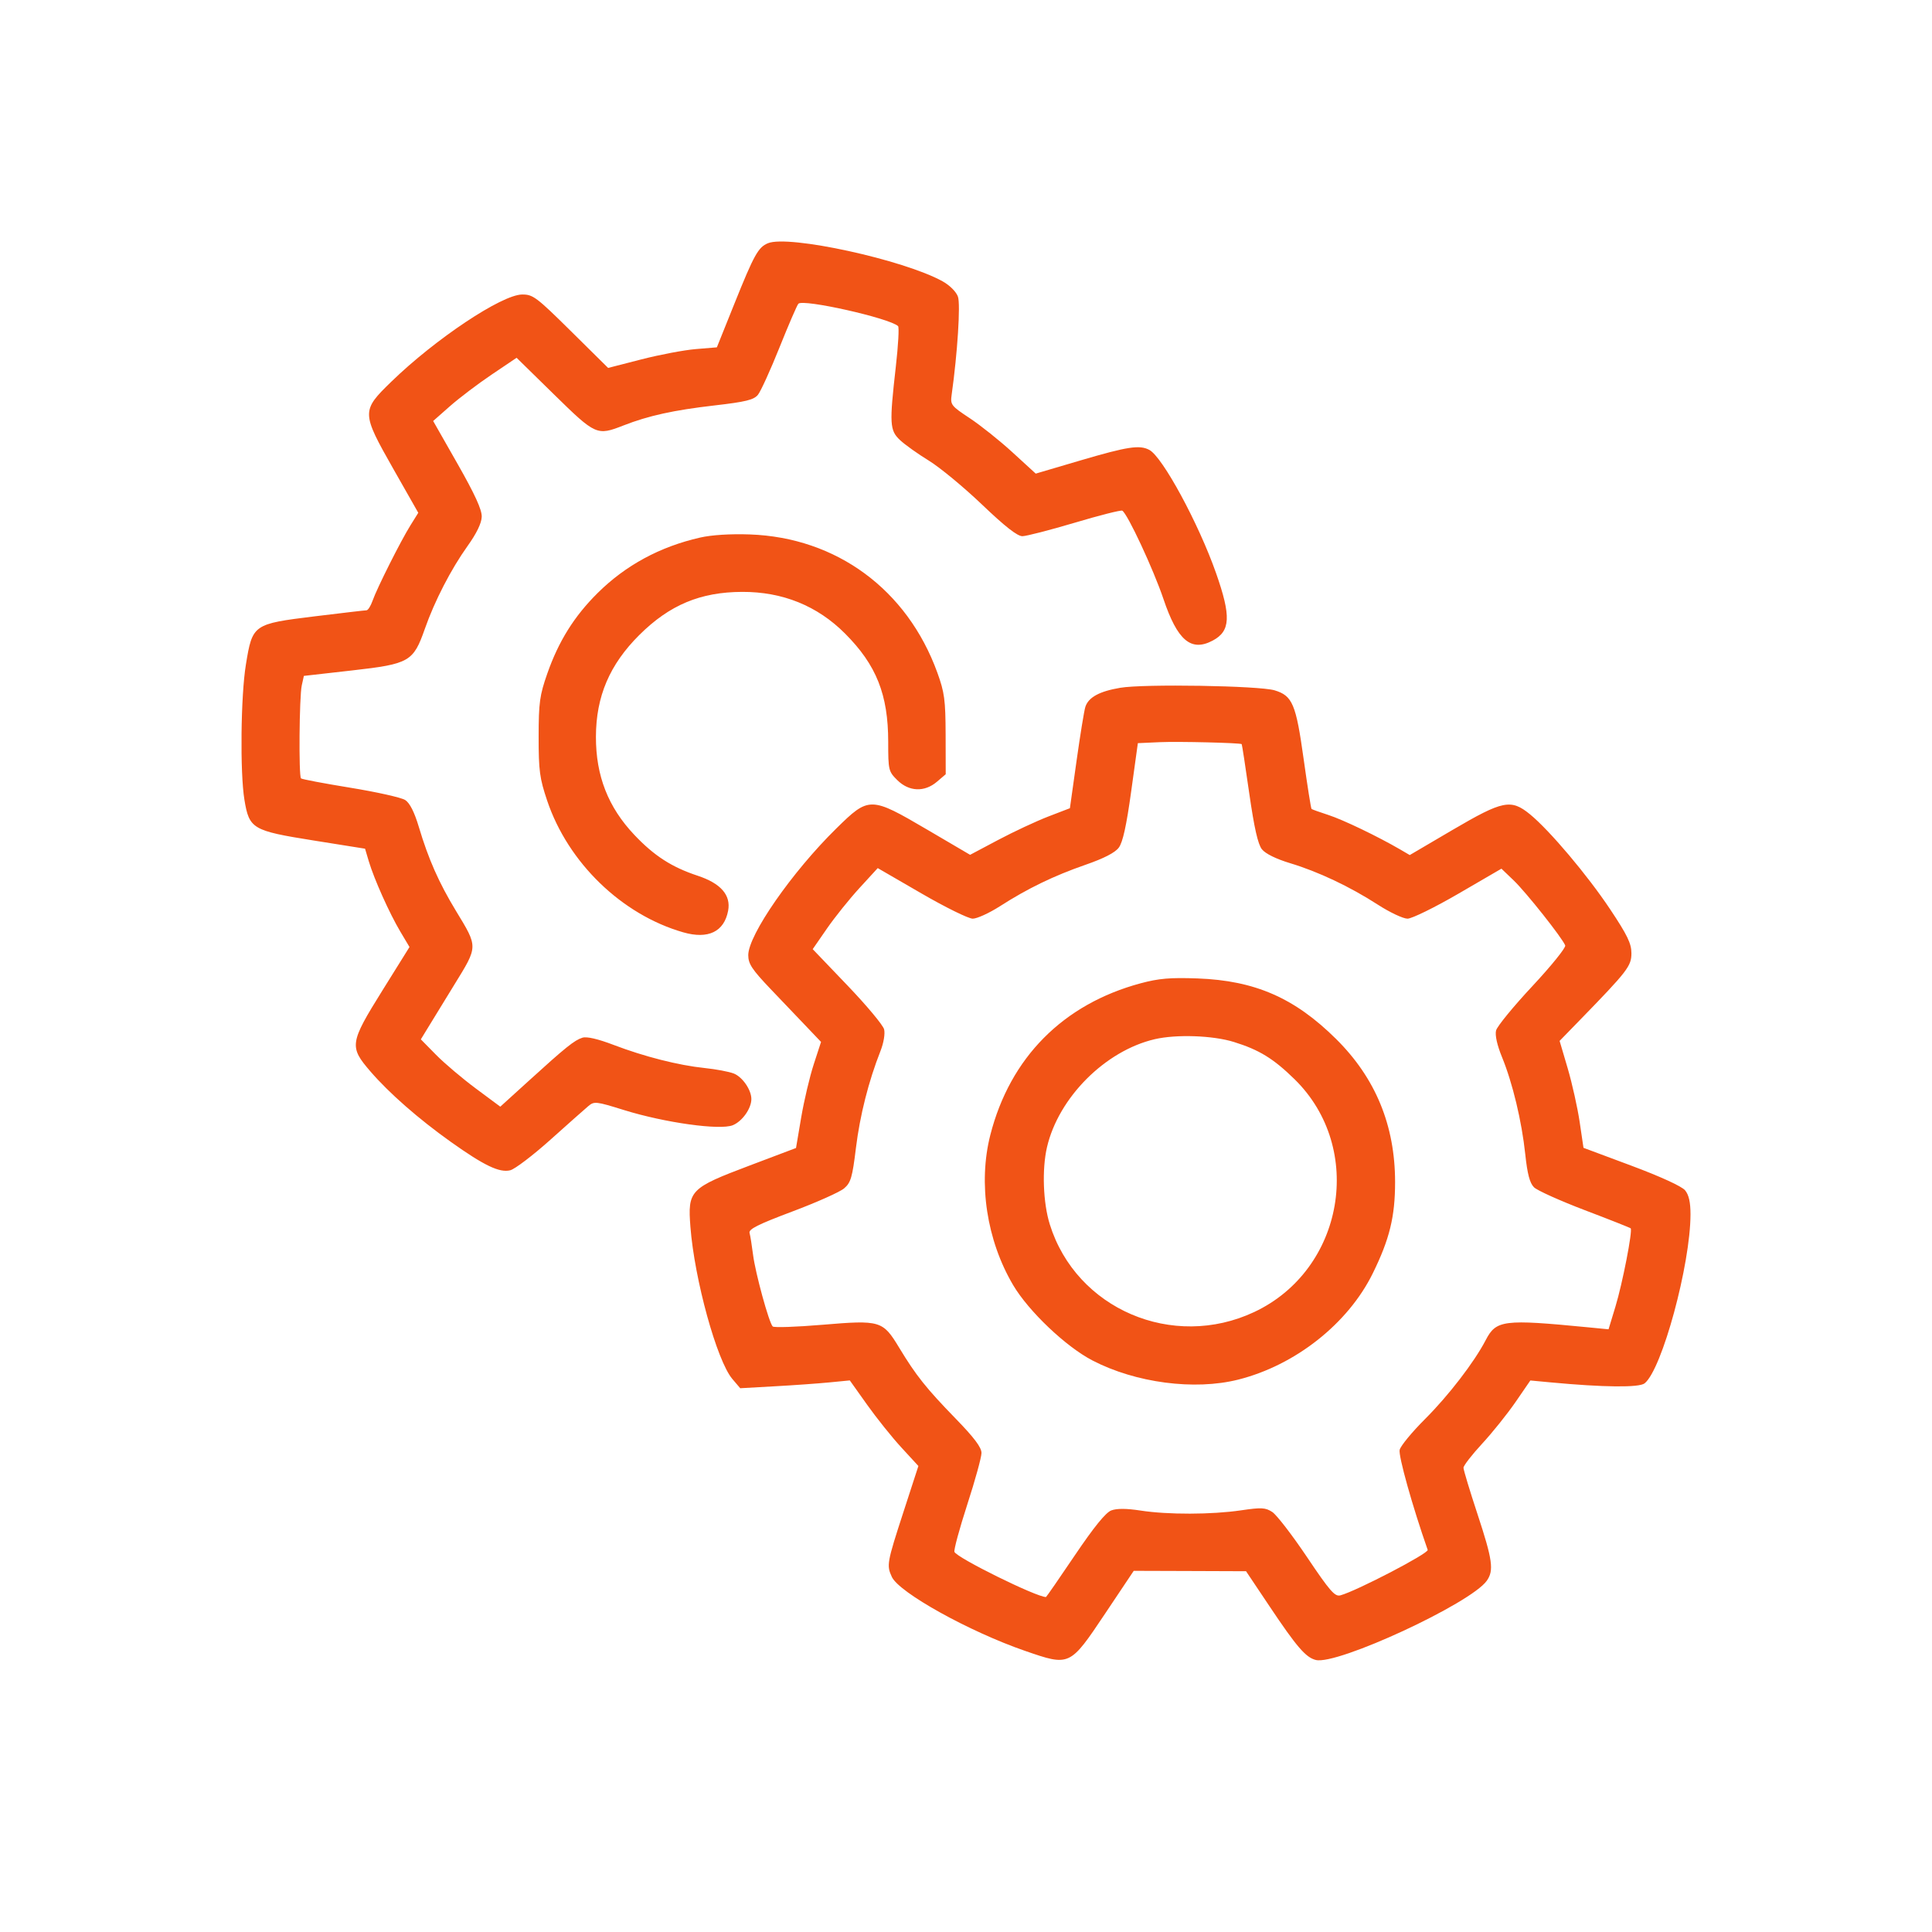 <svg xmlns="http://www.w3.org/2000/svg" fill="none" viewBox="0 0 64 64" height="64" width="64">
<path fill="#F15316" d="M25.437 8.058C25.116 8.192 24.979 8.44 24.326 10.065L23.747 11.506L23.048 11.564C22.664 11.596 21.853 11.749 21.247 11.905L20.145 12.188L18.913 10.97C17.769 9.839 17.653 9.752 17.294 9.756C16.616 9.765 14.421 11.228 12.966 12.641C11.966 13.612 11.967 13.66 13.037 15.546L13.856 16.987L13.597 17.402C13.273 17.921 12.488 19.482 12.341 19.902C12.28 20.075 12.19 20.217 12.141 20.217C12.092 20.217 11.316 20.308 10.416 20.418C8.384 20.668 8.363 20.683 8.146 22.012C7.975 23.053 7.948 25.59 8.097 26.495C8.256 27.457 8.362 27.519 10.38 27.841L12.093 28.114L12.217 28.532C12.393 29.121 12.899 30.251 13.259 30.857L13.565 31.371L12.666 32.813C11.582 34.554 11.564 34.673 12.27 35.492C12.887 36.208 13.862 37.063 14.931 37.824C16.039 38.613 16.547 38.855 16.902 38.767C17.055 38.729 17.654 38.274 18.231 37.757C18.809 37.239 19.374 36.738 19.488 36.642C19.683 36.477 19.744 36.483 20.667 36.771C22.023 37.192 23.854 37.448 24.275 37.274C24.588 37.146 24.89 36.721 24.89 36.407C24.89 36.101 24.591 35.67 24.303 35.56C24.144 35.499 23.713 35.418 23.345 35.38C22.48 35.291 21.339 35.001 20.324 34.613C19.805 34.415 19.437 34.33 19.294 34.375C19.03 34.457 18.742 34.688 17.499 35.819L16.573 36.66L15.761 36.057C15.315 35.725 14.722 35.224 14.445 34.942L13.941 34.43L14.148 34.091C14.261 33.904 14.664 33.248 15.043 32.631C15.842 31.334 15.841 31.388 15.106 30.177C14.54 29.245 14.192 28.458 13.874 27.392C13.727 26.901 13.575 26.601 13.423 26.502C13.297 26.42 12.48 26.237 11.608 26.095C10.737 25.953 10 25.814 9.971 25.785C9.893 25.708 9.914 23.076 9.996 22.708L10.066 22.39L11.673 22.208C13.561 21.994 13.692 21.919 14.074 20.83C14.397 19.908 14.941 18.854 15.487 18.09C15.788 17.669 15.952 17.331 15.958 17.117C15.965 16.885 15.73 16.372 15.158 15.367L14.349 13.946L14.907 13.454C15.213 13.184 15.835 12.713 16.288 12.408L17.113 11.852L18.358 13.072C19.734 14.42 19.773 14.438 20.653 14.094C21.479 13.771 22.314 13.587 23.667 13.431C24.708 13.311 24.97 13.246 25.108 13.078C25.2 12.964 25.521 12.261 25.82 11.514C26.119 10.767 26.401 10.113 26.447 10.062C26.598 9.894 29.474 10.54 29.75 10.804C29.789 10.841 29.755 11.445 29.675 12.147C29.459 14.05 29.471 14.257 29.817 14.581C29.977 14.731 30.406 15.037 30.77 15.26C31.134 15.483 31.926 16.138 32.531 16.715C33.295 17.445 33.704 17.765 33.87 17.762C34.002 17.76 34.782 17.559 35.604 17.315C36.425 17.07 37.133 16.891 37.177 16.917C37.351 17.018 38.209 18.86 38.541 19.843C39.004 21.217 39.455 21.599 40.169 21.222C40.763 20.908 40.788 20.422 40.283 18.984C39.707 17.344 38.512 15.136 38.072 14.903C37.75 14.732 37.353 14.793 35.806 15.248L34.31 15.689L33.541 14.985C33.119 14.598 32.481 14.089 32.124 13.853C31.502 13.442 31.478 13.41 31.526 13.067C31.718 11.7 31.822 10.076 31.733 9.827C31.676 9.666 31.462 9.451 31.226 9.32C29.942 8.606 26.117 7.772 25.437 8.058ZM23.19 17.808C21.859 18.111 20.725 18.725 19.796 19.646C19.021 20.415 18.505 21.241 18.13 22.312C17.877 23.034 17.844 23.275 17.843 24.405C17.842 25.526 17.877 25.784 18.125 26.521C18.817 28.578 20.598 30.302 22.635 30.885C23.459 31.121 23.988 30.866 24.12 30.17C24.218 29.653 23.879 29.263 23.11 29.009C22.253 28.726 21.669 28.35 21.013 27.656C20.147 26.742 19.738 25.698 19.741 24.409C19.743 23.07 20.194 22.013 21.181 21.032C22.182 20.038 23.2 19.612 24.585 19.607C25.924 19.602 27.076 20.068 27.992 20.986C29.031 22.026 29.423 23.01 29.423 24.577C29.423 25.51 29.433 25.555 29.724 25.843C30.112 26.227 30.626 26.248 31.039 25.895L31.328 25.648L31.325 24.337C31.321 23.183 31.288 22.937 31.049 22.277C30.051 19.53 27.71 17.806 24.839 17.704C24.198 17.681 23.575 17.72 23.19 17.808ZM37.109 22.784C36.417 22.901 36.055 23.1 35.953 23.418C35.914 23.54 35.783 24.344 35.662 25.206L35.442 26.773L34.722 27.05C34.326 27.203 33.582 27.55 33.069 27.822L32.136 28.317L30.717 27.484C28.832 26.379 28.788 26.378 27.7 27.448C26.236 28.886 24.787 30.972 24.787 31.641C24.787 31.929 24.91 32.115 25.531 32.767C25.941 33.196 26.483 33.765 26.737 34.031L27.198 34.515L26.956 35.257C26.823 35.665 26.636 36.456 26.541 37.014L26.369 38.029L24.84 38.607C22.851 39.358 22.778 39.434 22.871 40.642C23.005 42.382 23.747 45.075 24.259 45.679L24.521 45.987L25.658 45.923C26.284 45.889 27.101 45.83 27.473 45.794L28.151 45.728L28.723 46.532C29.038 46.975 29.549 47.613 29.859 47.95L30.423 48.563L29.925 50.095C29.381 51.768 29.366 51.853 29.543 52.236C29.782 52.757 32.111 54.05 33.955 54.687C35.446 55.201 35.435 55.206 36.619 53.437L37.556 52.036L39.417 52.042L41.277 52.049L42.059 53.217C42.955 54.557 43.257 54.907 43.588 54.989C44.296 55.166 48.721 53.115 49.252 52.364C49.493 52.023 49.444 51.674 48.944 50.157C48.689 49.384 48.48 48.693 48.48 48.621C48.48 48.55 48.757 48.193 49.095 47.827C49.434 47.461 49.932 46.839 50.203 46.446L50.695 45.73L51.365 45.793C53.121 45.958 54.299 45.97 54.48 45.825C55.056 45.364 55.999 41.891 56 40.224C56 39.826 55.945 39.58 55.82 39.43C55.712 39.299 55.001 38.973 54.047 38.617L52.455 38.023L52.328 37.164C52.258 36.692 52.08 35.895 51.933 35.393L51.664 34.481L52.317 33.81C53.919 32.164 54.043 32.003 54.043 31.577C54.043 31.255 53.907 30.974 53.335 30.116C52.58 28.984 51.331 27.505 50.682 26.974C50.053 26.461 49.785 26.515 48.125 27.488L46.7 28.325L46.38 28.138C45.635 27.705 44.491 27.155 44.006 26.998C43.719 26.905 43.468 26.815 43.447 26.798C43.427 26.781 43.309 26.034 43.184 25.138C42.931 23.322 42.815 23.047 42.223 22.868C41.716 22.714 37.89 22.651 37.109 22.784ZM41.133 24.65C41.143 24.657 41.256 25.39 41.383 26.28C41.547 27.42 41.67 27.966 41.802 28.133C41.919 28.28 42.271 28.453 42.736 28.594C43.669 28.875 44.712 29.368 45.644 29.969C46.039 30.224 46.481 30.432 46.626 30.432C46.77 30.432 47.53 30.059 48.313 29.604L49.737 28.776L50.148 29.17C50.558 29.564 51.756 31.075 51.85 31.319C51.877 31.39 51.387 31.997 50.761 32.668C50.134 33.339 49.593 34 49.559 34.136C49.52 34.291 49.594 34.623 49.755 35.016C50.106 35.873 50.41 37.14 50.526 38.233C50.596 38.891 50.675 39.191 50.816 39.331C50.922 39.436 51.678 39.776 52.494 40.087C53.311 40.397 53.997 40.669 54.018 40.69C54.089 40.76 53.746 42.52 53.513 43.285L53.285 44.035L52.608 43.969C49.801 43.696 49.563 43.726 49.216 44.393C48.838 45.121 47.986 46.229 47.205 47.009C46.777 47.436 46.4 47.893 46.366 48.026C46.317 48.218 46.789 49.902 47.294 51.342C47.334 51.455 44.944 52.7 44.403 52.848C44.22 52.898 44.056 52.711 43.297 51.581C42.807 50.852 42.289 50.18 42.146 50.087C41.919 49.939 41.786 49.932 41.11 50.032C40.136 50.175 38.687 50.179 37.781 50.039C37.311 49.967 36.996 49.966 36.812 50.035C36.628 50.105 36.239 50.584 35.606 51.521C35.093 52.282 34.662 52.904 34.649 52.904C34.328 52.904 31.693 51.603 31.617 51.408C31.592 51.343 31.784 50.637 32.042 49.84C32.301 49.043 32.513 48.274 32.513 48.132C32.513 47.946 32.271 47.624 31.656 46.992C30.683 45.991 30.344 45.566 29.787 44.645C29.244 43.747 29.166 43.724 27.243 43.885C26.379 43.958 25.639 43.983 25.597 43.941C25.473 43.816 25.023 42.173 24.946 41.566C24.907 41.257 24.855 40.931 24.83 40.843C24.795 40.718 25.112 40.559 26.246 40.133C27.05 39.831 27.822 39.487 27.962 39.367C28.184 39.178 28.235 39.004 28.354 38.026C28.486 36.949 28.773 35.816 29.167 34.816C29.273 34.547 29.324 34.242 29.287 34.097C29.252 33.959 28.706 33.305 28.073 32.644L26.922 31.442L27.395 30.758C27.655 30.382 28.14 29.778 28.472 29.416L29.076 28.757L30.521 29.594C31.316 30.055 32.081 30.432 32.223 30.432C32.365 30.432 32.769 30.247 33.121 30.022C34.045 29.429 34.91 29.011 35.956 28.648C36.567 28.436 36.938 28.246 37.062 28.078C37.194 27.902 37.316 27.345 37.471 26.222L37.693 24.618L38.425 24.585C39.031 24.558 41.07 24.607 41.133 24.65ZM37.785 32.573C35.215 33.264 33.459 35.036 32.805 37.6C32.398 39.199 32.685 41.087 33.562 42.571C34.074 43.437 35.31 44.612 36.191 45.068C37.62 45.81 39.567 46.066 41.016 45.702C42.91 45.226 44.657 43.846 45.476 42.179C46.032 41.048 46.214 40.303 46.214 39.16C46.214 37.281 45.567 35.712 44.258 34.416C42.885 33.056 41.572 32.483 39.673 32.412C38.767 32.379 38.388 32.411 37.785 32.573ZM40.872 34.516C41.712 34.776 42.187 35.068 42.886 35.753C45.222 38.044 44.527 42.059 41.551 43.461C38.849 44.733 35.65 43.363 34.776 40.559C34.553 39.846 34.513 38.733 34.683 38.002C35.065 36.358 36.611 34.808 38.251 34.425C38.968 34.258 40.174 34.3 40.872 34.516Z" clip-rule="evenodd" fill-rule="evenodd"></path>
</svg>
